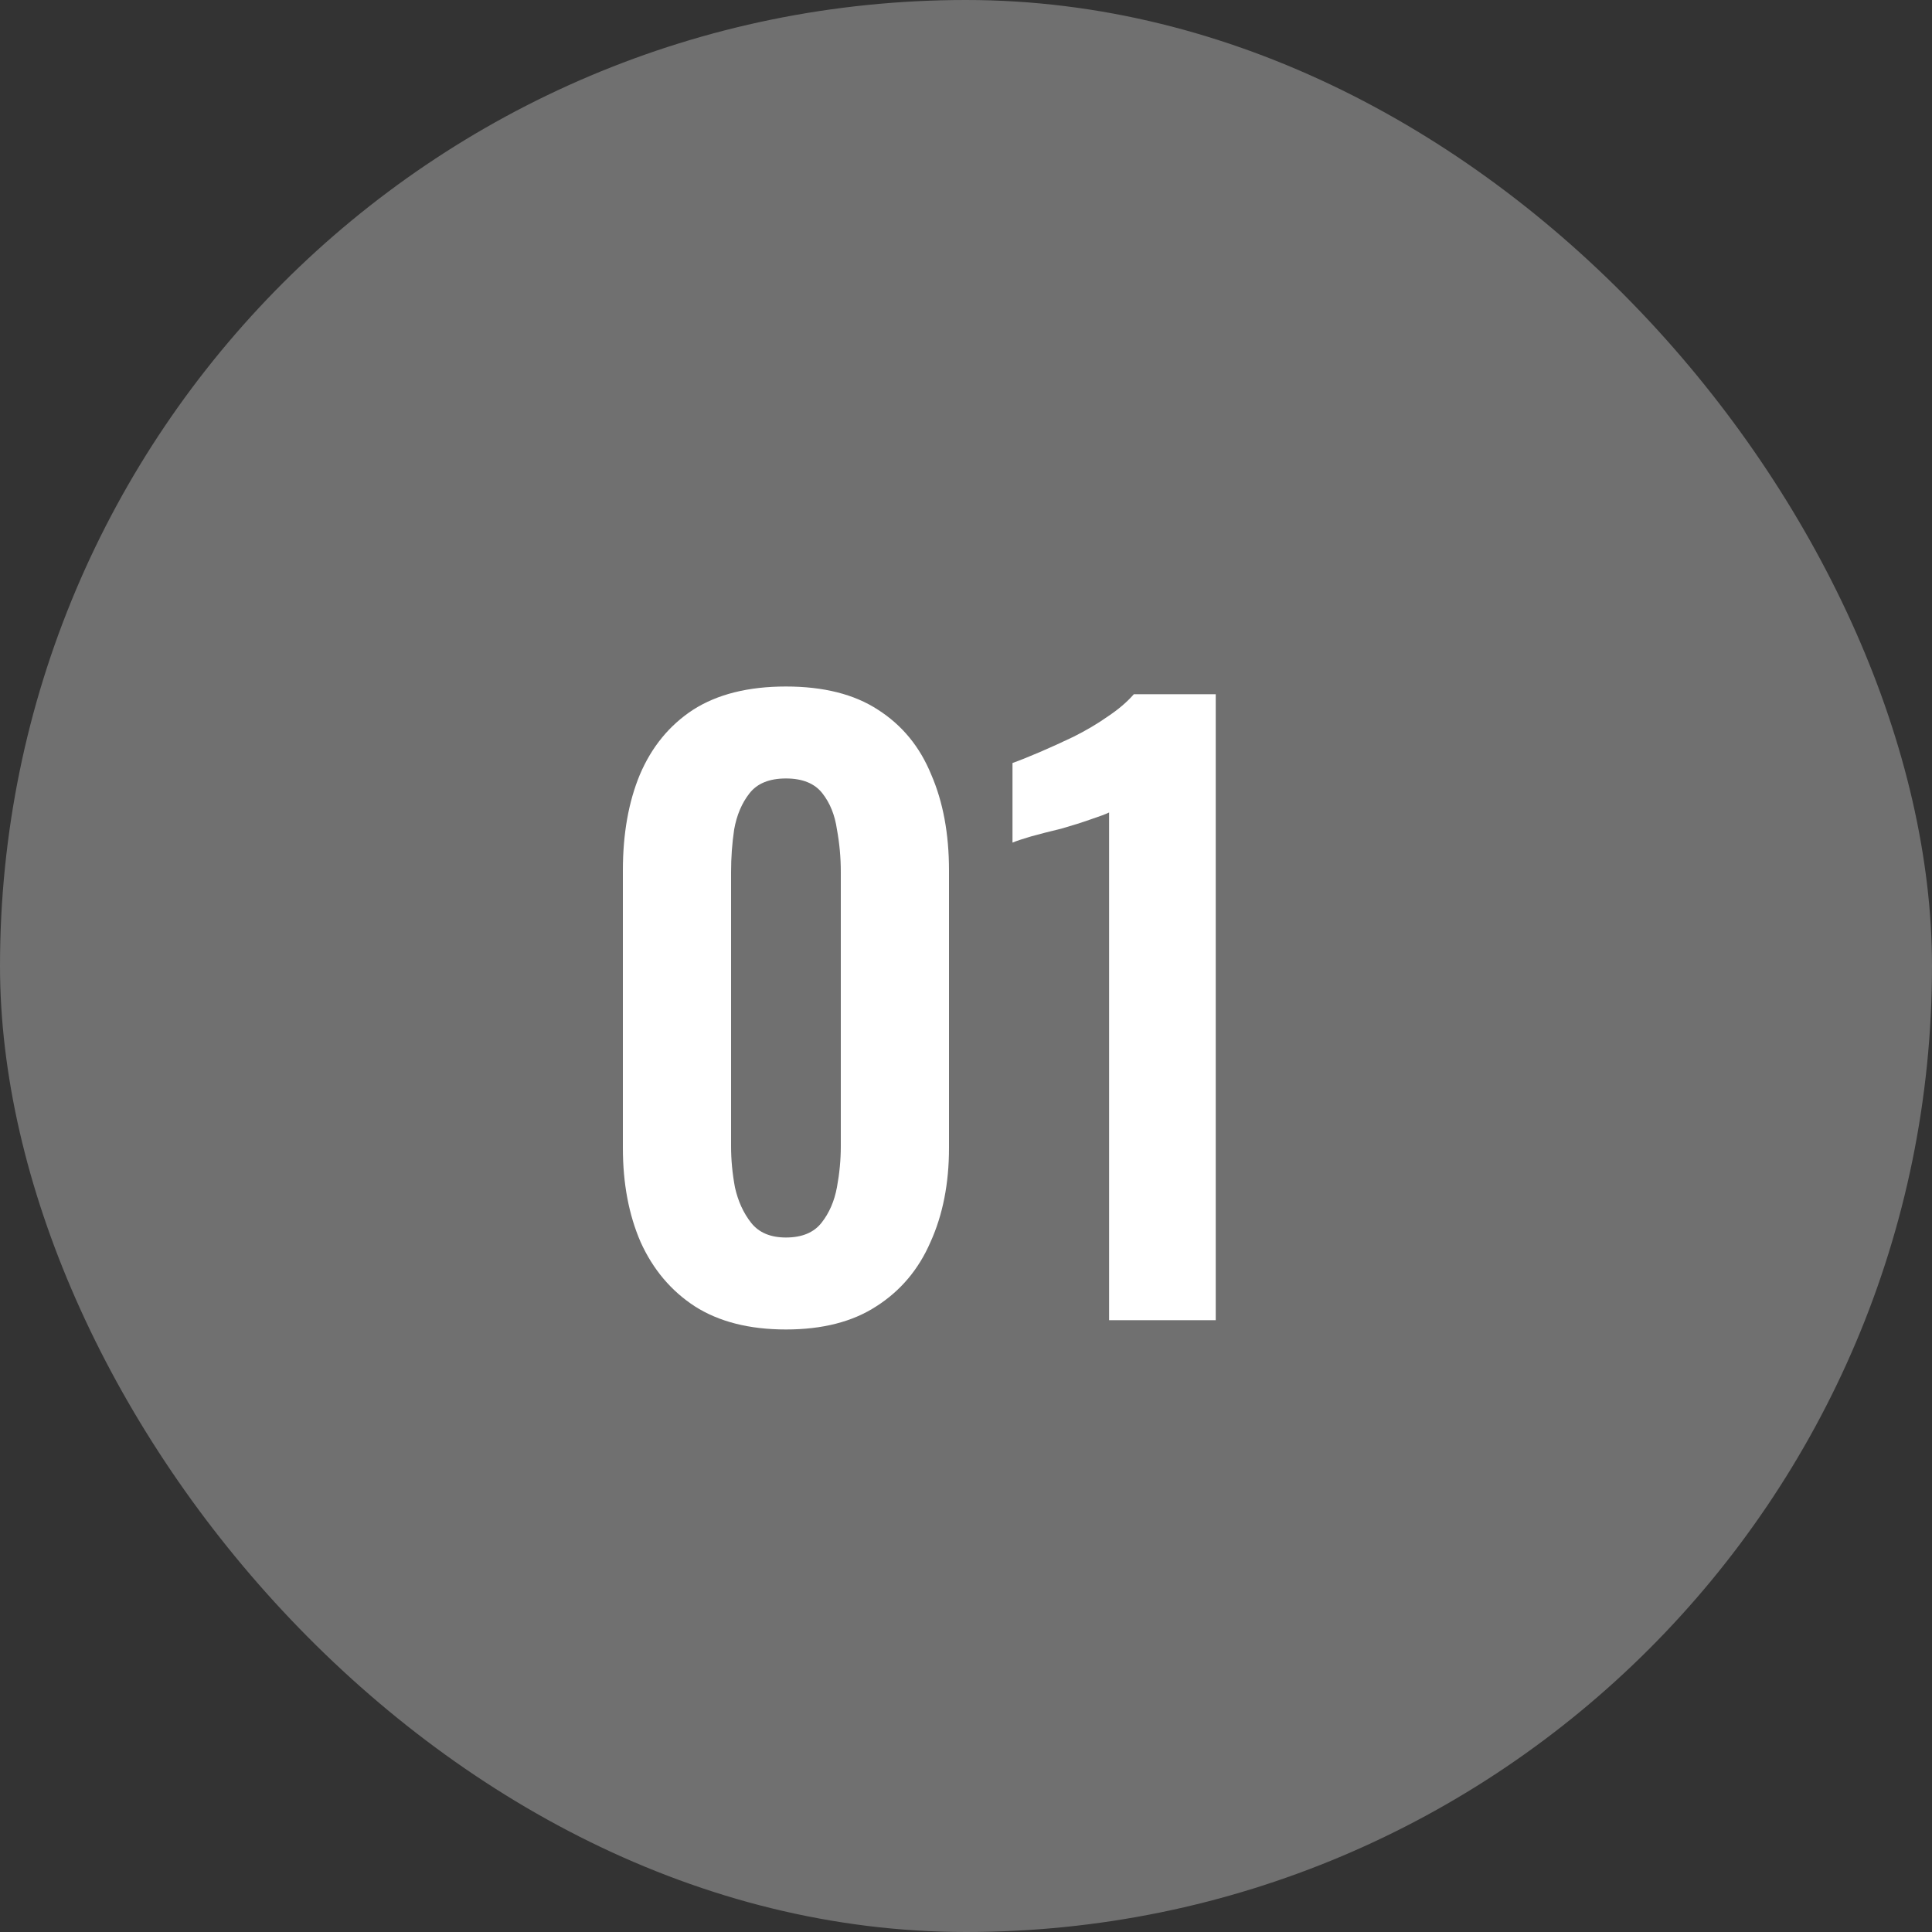 <?xml version="1.0" encoding="UTF-8"?> <svg xmlns="http://www.w3.org/2000/svg" width="60" height="60" viewBox="0 0 60 60" fill="none"><rect x="0" y="0" width="60" height="60" fill="#333333" stroke="none"/> <rect width="60" height="60" rx="30" fill="white" fill-opacity="0.3"></rect> <path d="M24.408 41.288C23.272 41.288 22.328 41.048 21.576 40.568C20.84 40.088 20.28 39.424 19.896 38.576C19.528 37.728 19.344 36.752 19.344 35.648V27.032C19.344 25.896 19.52 24.904 19.872 24.056C20.24 23.192 20.792 22.52 21.528 22.04C22.28 21.56 23.24 21.32 24.408 21.32C25.576 21.32 26.528 21.56 27.264 22.04C28.016 22.52 28.568 23.192 28.92 24.056C29.288 24.904 29.472 25.896 29.472 27.032V35.648C29.472 36.752 29.28 37.728 28.896 38.576C28.528 39.424 27.968 40.088 27.216 40.568C26.48 41.048 25.544 41.288 24.408 41.288ZM24.408 38.432C24.904 38.432 25.272 38.28 25.512 37.976C25.752 37.672 25.912 37.304 25.992 36.872C26.072 36.44 26.112 36.016 26.112 35.6V27.08C26.112 26.632 26.072 26.192 25.992 25.76C25.928 25.312 25.776 24.936 25.536 24.632C25.296 24.328 24.92 24.176 24.408 24.176C23.896 24.176 23.52 24.328 23.28 24.632C23.04 24.936 22.88 25.312 22.8 25.76C22.736 26.192 22.704 26.632 22.704 27.08V35.6C22.704 36.016 22.744 36.44 22.824 36.872C22.92 37.304 23.088 37.672 23.328 37.976C23.568 38.28 23.928 38.432 24.408 38.432ZM34.444 41V25.232C34.348 25.28 34.156 25.352 33.868 25.448C33.596 25.544 33.292 25.64 32.956 25.736C32.62 25.816 32.308 25.896 32.02 25.976C31.748 26.056 31.556 26.12 31.444 26.168V23.696C31.668 23.616 31.948 23.504 32.284 23.36C32.62 23.216 32.972 23.056 33.34 22.88C33.724 22.688 34.076 22.48 34.396 22.256C34.732 22.032 35.004 21.8 35.212 21.56H37.756V41H34.444Z" fill="white"></path> </svg> 